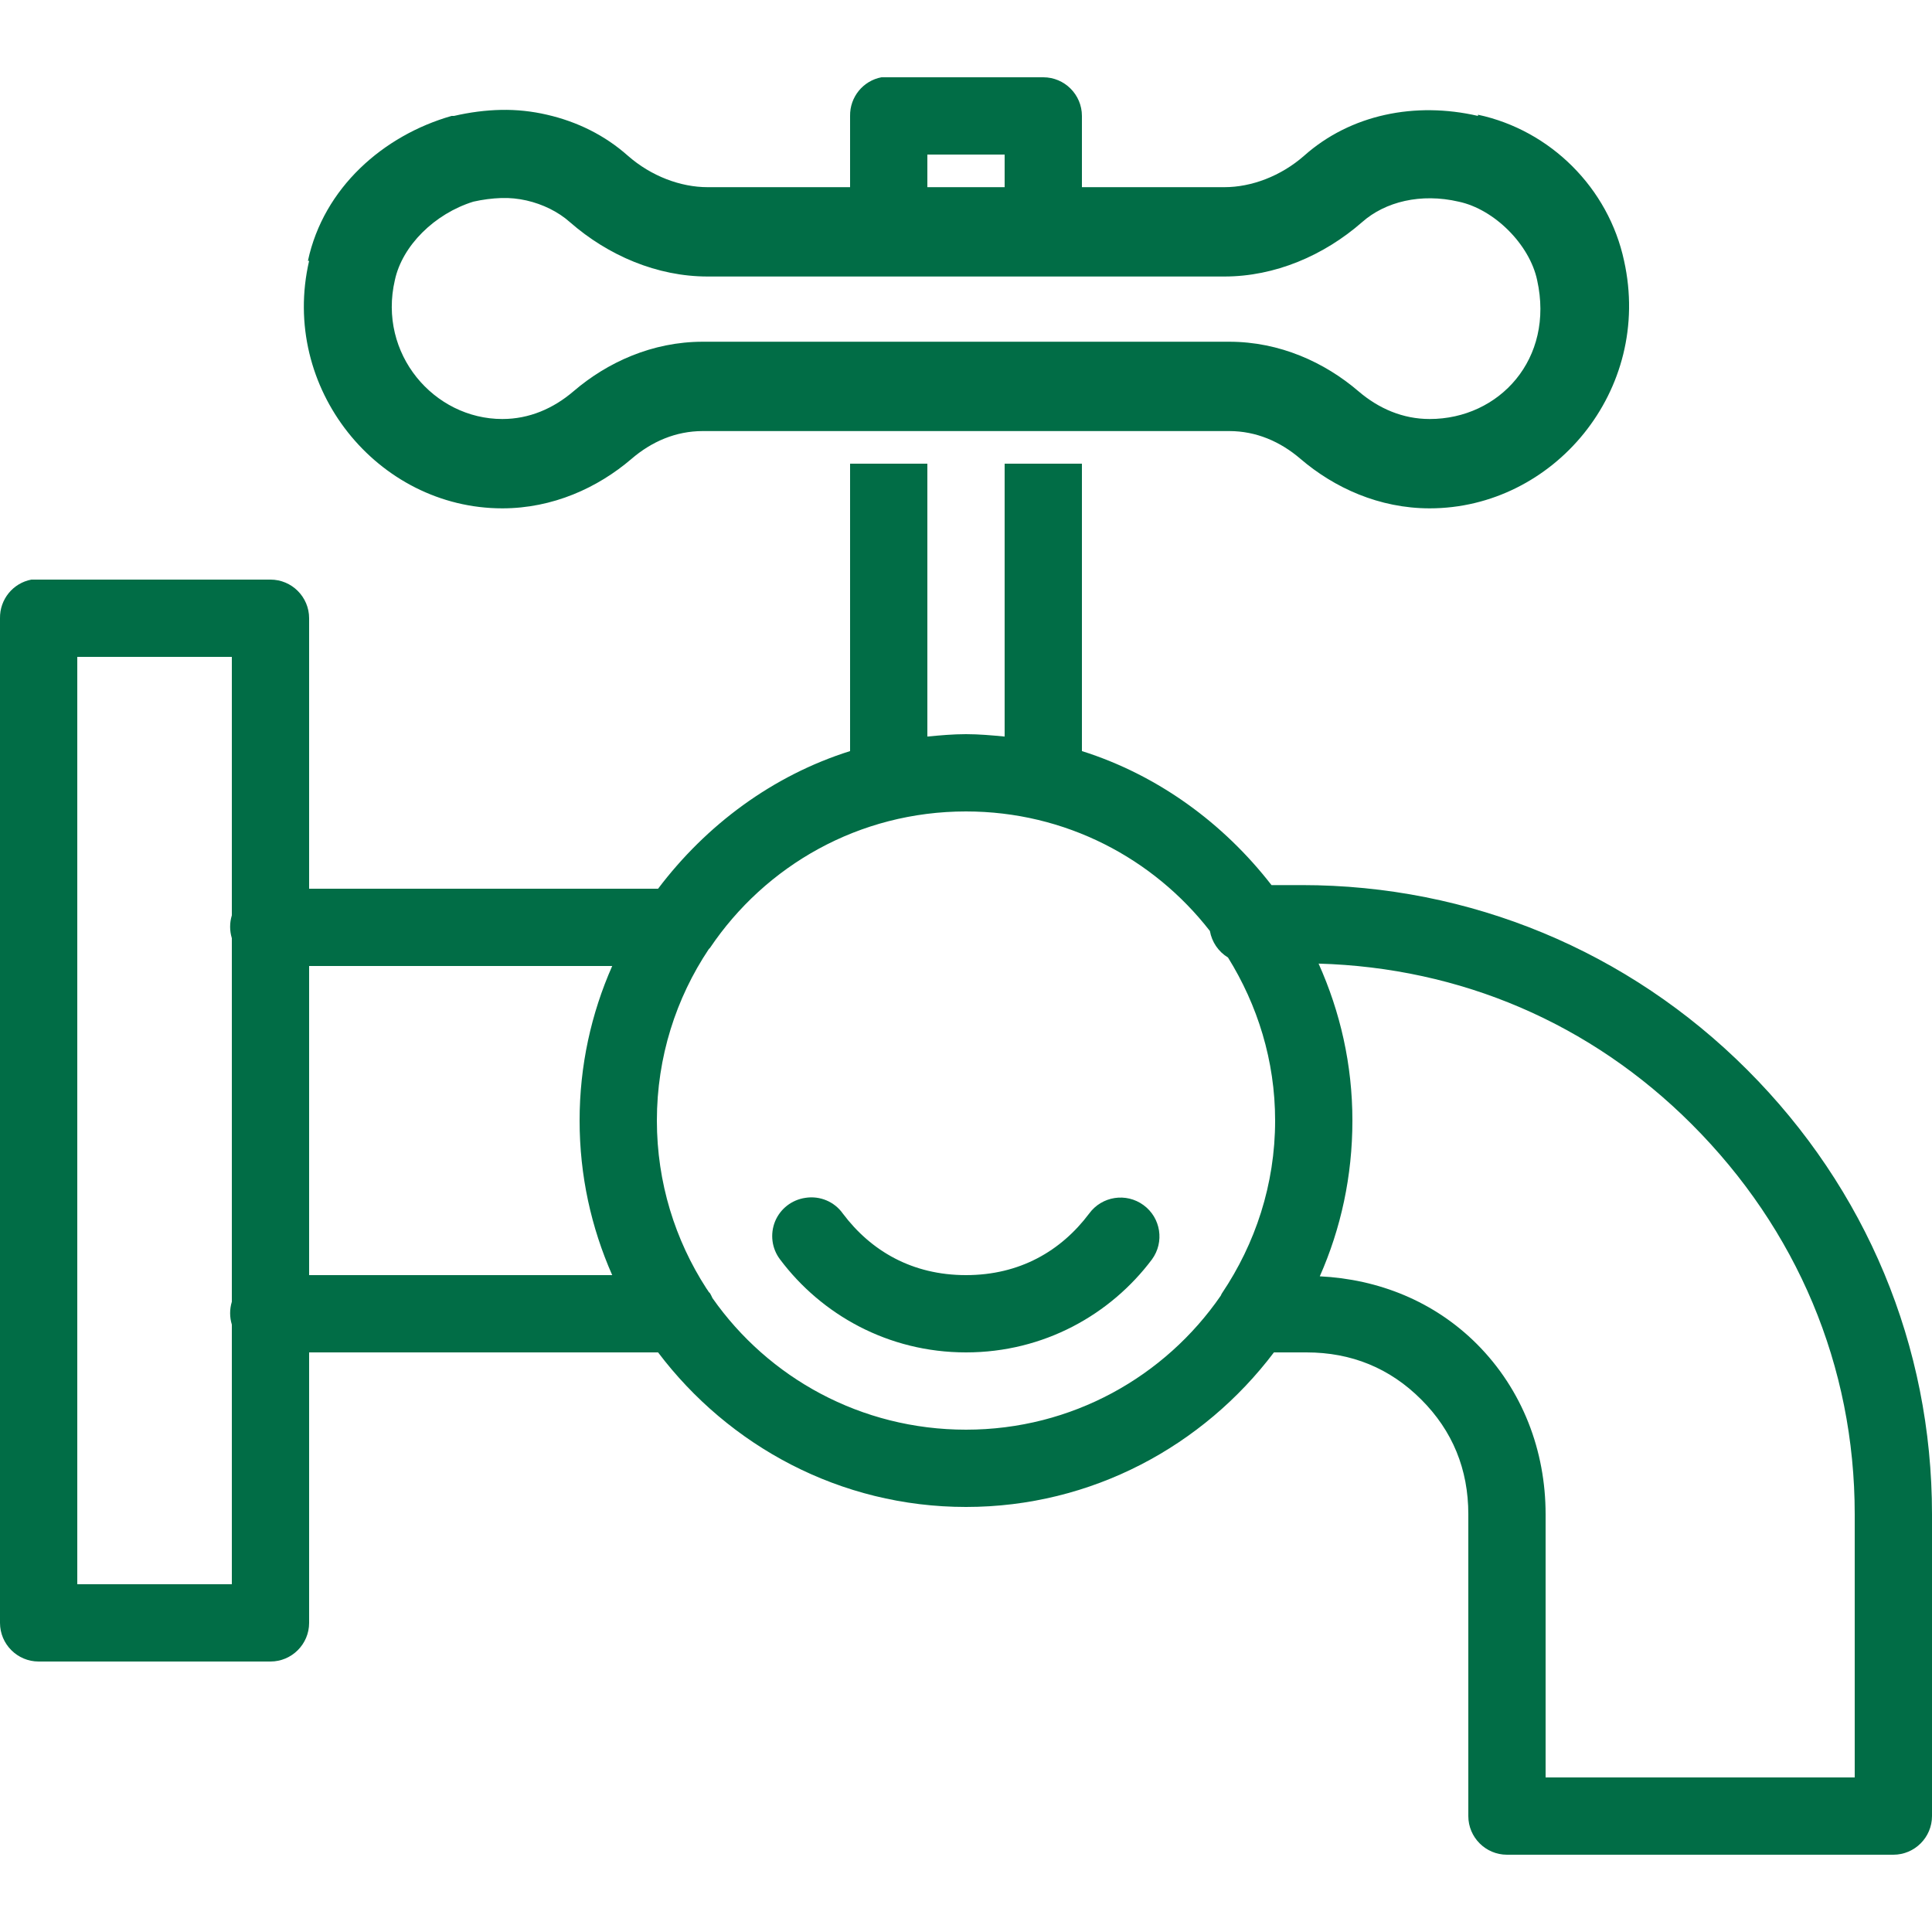 <?xml version="1.0" encoding="utf-8"?>
<svg xmlns="http://www.w3.org/2000/svg" viewBox="0 0 50 50" fill="#016d46"><path d="M 22.812 2 C 22.336 2.09 21.992 2.512 22 3 L 22 4.844 L 18.312 4.844 C 17.617 4.844 16.855 4.562 16.25 4.031 C 15.648 3.496 14.934 3.148 14.156 2.969 C 13.77 2.879 13.371 2.836 12.969 2.844 C 12.566 2.852 12.156 2.906 11.75 3 C 11.73 3 11.707 3 11.688 3 C 9.922 3.504 8.375 4.859 7.969 6.75 L 8 6.75 C 7.238 10.043 9.77 13.156 13 13.156 C 14.305 13.156 15.469 12.625 16.344 11.875 C 16.867 11.426 17.492 11.156 18.188 11.156 L 31.812 11.156 C 32.508 11.156 33.133 11.426 33.656 11.875 C 34.531 12.625 35.695 13.156 37 13.156 C 40.199 13.156 42.777 10.109 42.031 6.75 C 41.629 4.871 40.129 3.371 38.25 2.969 L 38.25 3 C 36.625 2.625 34.953 2.961 33.75 4.031 C 33.145 4.562 32.383 4.844 31.688 4.844 L 28 4.844 L 28 3 C 28 2.449 27.551 2 27 2 L 23 2 C 22.969 2 22.938 2 22.906 2 C 22.875 2 22.844 2 22.812 2 Z M 24 4 L 26 4 L 26 4.844 L 24 4.844 Z M 12.969 5.125 C 13.199 5.117 13.414 5.141 13.625 5.188 C 14.051 5.285 14.453 5.484 14.75 5.75 C 15.742 6.617 17.008 7.156 18.312 7.156 L 31.688 7.156 C 32.992 7.156 34.258 6.617 35.25 5.75 C 35.848 5.219 36.773 4.992 37.75 5.219 C 38.672 5.414 39.586 6.328 39.781 7.25 C 40.234 9.289 38.801 10.844 37 10.844 C 36.305 10.844 35.68 10.574 35.156 10.125 C 34.281 9.375 33.117 8.844 31.812 8.844 L 18.188 8.844 C 16.883 8.844 15.719 9.375 14.844 10.125 C 14.32 10.574 13.695 10.844 13 10.844 C 11.23 10.844 9.777 9.156 10.219 7.25 C 10.41 6.359 11.246 5.531 12.25 5.219 C 12.492 5.164 12.738 5.133 12.969 5.125 Z M 22 12 L 22 19.438 C 19.992 20.07 18.273 21.355 17.031 23 L 8 23 L 8 16 C 8 15.449 7.551 15 7 15 L 1 15 C 0.969 15 0.938 15 0.906 15 C 0.875 15 0.844 15 0.812 15 C 0.336 15.09 -0.008 15.512 0 16 L 0 42 C 0 42.551 0.449 43 1 43 L 7 43 C 7.551 43 8 42.551 8 42 L 8 35 L 17.031 35 C 18.859 37.418 21.742 39 25 39 C 28.258 39 31.141 37.418 32.969 35 L 33.812 35 C 34.973 35 35.969 35.406 36.781 36.219 C 37.594 37.031 38 38.027 38 39.188 L 38 47 C 38 47.551 38.449 48 39 48 L 49 48 C 49.551 48 50 47.551 50 47 L 50 39.188 C 50 34.828 48.297 30.766 45.219 27.688 C 42.141 24.609 38.047 22.906 33.688 22.906 L 32.906 22.906 C 31.668 21.309 29.969 20.059 28 19.438 L 28 12 L 26 12 L 26 19.062 C 25.676 19.031 25.336 19 25 19 C 24.664 19 24.324 19.031 24 19.062 L 24 12 Z M 2 17 L 6 17 L 6 23.688 C 5.941 23.883 5.941 24.086 6 24.281 L 6 33.688 C 5.941 33.883 5.941 34.086 6 34.281 L 6 41 L 2 41 Z M 25 21 C 27.574 21 29.852 22.215 31.312 24.094 C 31.363 24.379 31.531 24.629 31.781 24.781 C 32.543 26.008 33 27.445 33 29 C 33 30.66 32.484 32.191 31.625 33.469 C 31.613 33.488 31.602 33.512 31.594 33.531 C 30.152 35.625 27.742 37 25 37 C 22.281 37 19.883 35.656 18.438 33.594 C 18.418 33.551 18.398 33.508 18.375 33.469 C 18.367 33.457 18.352 33.449 18.344 33.438 C 18.324 33.406 18.305 33.375 18.281 33.344 C 17.473 32.094 17 30.605 17 29 C 17 27.355 17.496 25.832 18.344 24.562 C 18.355 24.551 18.363 24.543 18.375 24.531 C 19.809 22.402 22.23 21 25 21 Z M 34.125 24.938 C 37.797 25.043 41.164 26.477 43.781 29.094 C 46.504 31.816 48 35.348 48 39.188 L 48 46 L 40 46 L 40 39.188 C 40 37.551 39.406 35.969 38.219 34.781 C 37.113 33.676 35.672 33.105 34.156 33.031 C 34.703 31.793 35 30.438 35 29 C 35 27.547 34.684 26.184 34.125 24.938 Z M 8 25 L 15.844 25 C 15.301 26.23 15 27.574 15 29 C 15 30.426 15.301 31.77 15.844 33 L 8 33 Z M 20.844 31 C 20.492 31.051 20.195 31.281 20.059 31.609 C 19.926 31.938 19.973 32.312 20.188 32.594 C 21.258 34.02 22.984 35 25 35 C 27.016 35 28.742 34.02 29.812 32.594 C 30.141 32.145 30.043 31.516 29.594 31.188 C 29.145 30.859 28.516 30.957 28.188 31.406 C 27.457 32.379 26.387 33 25 33 C 23.613 33 22.543 32.379 21.812 31.406 C 21.594 31.098 21.219 30.941 20.844 31 Z" fill="#016d46"/></svg>
